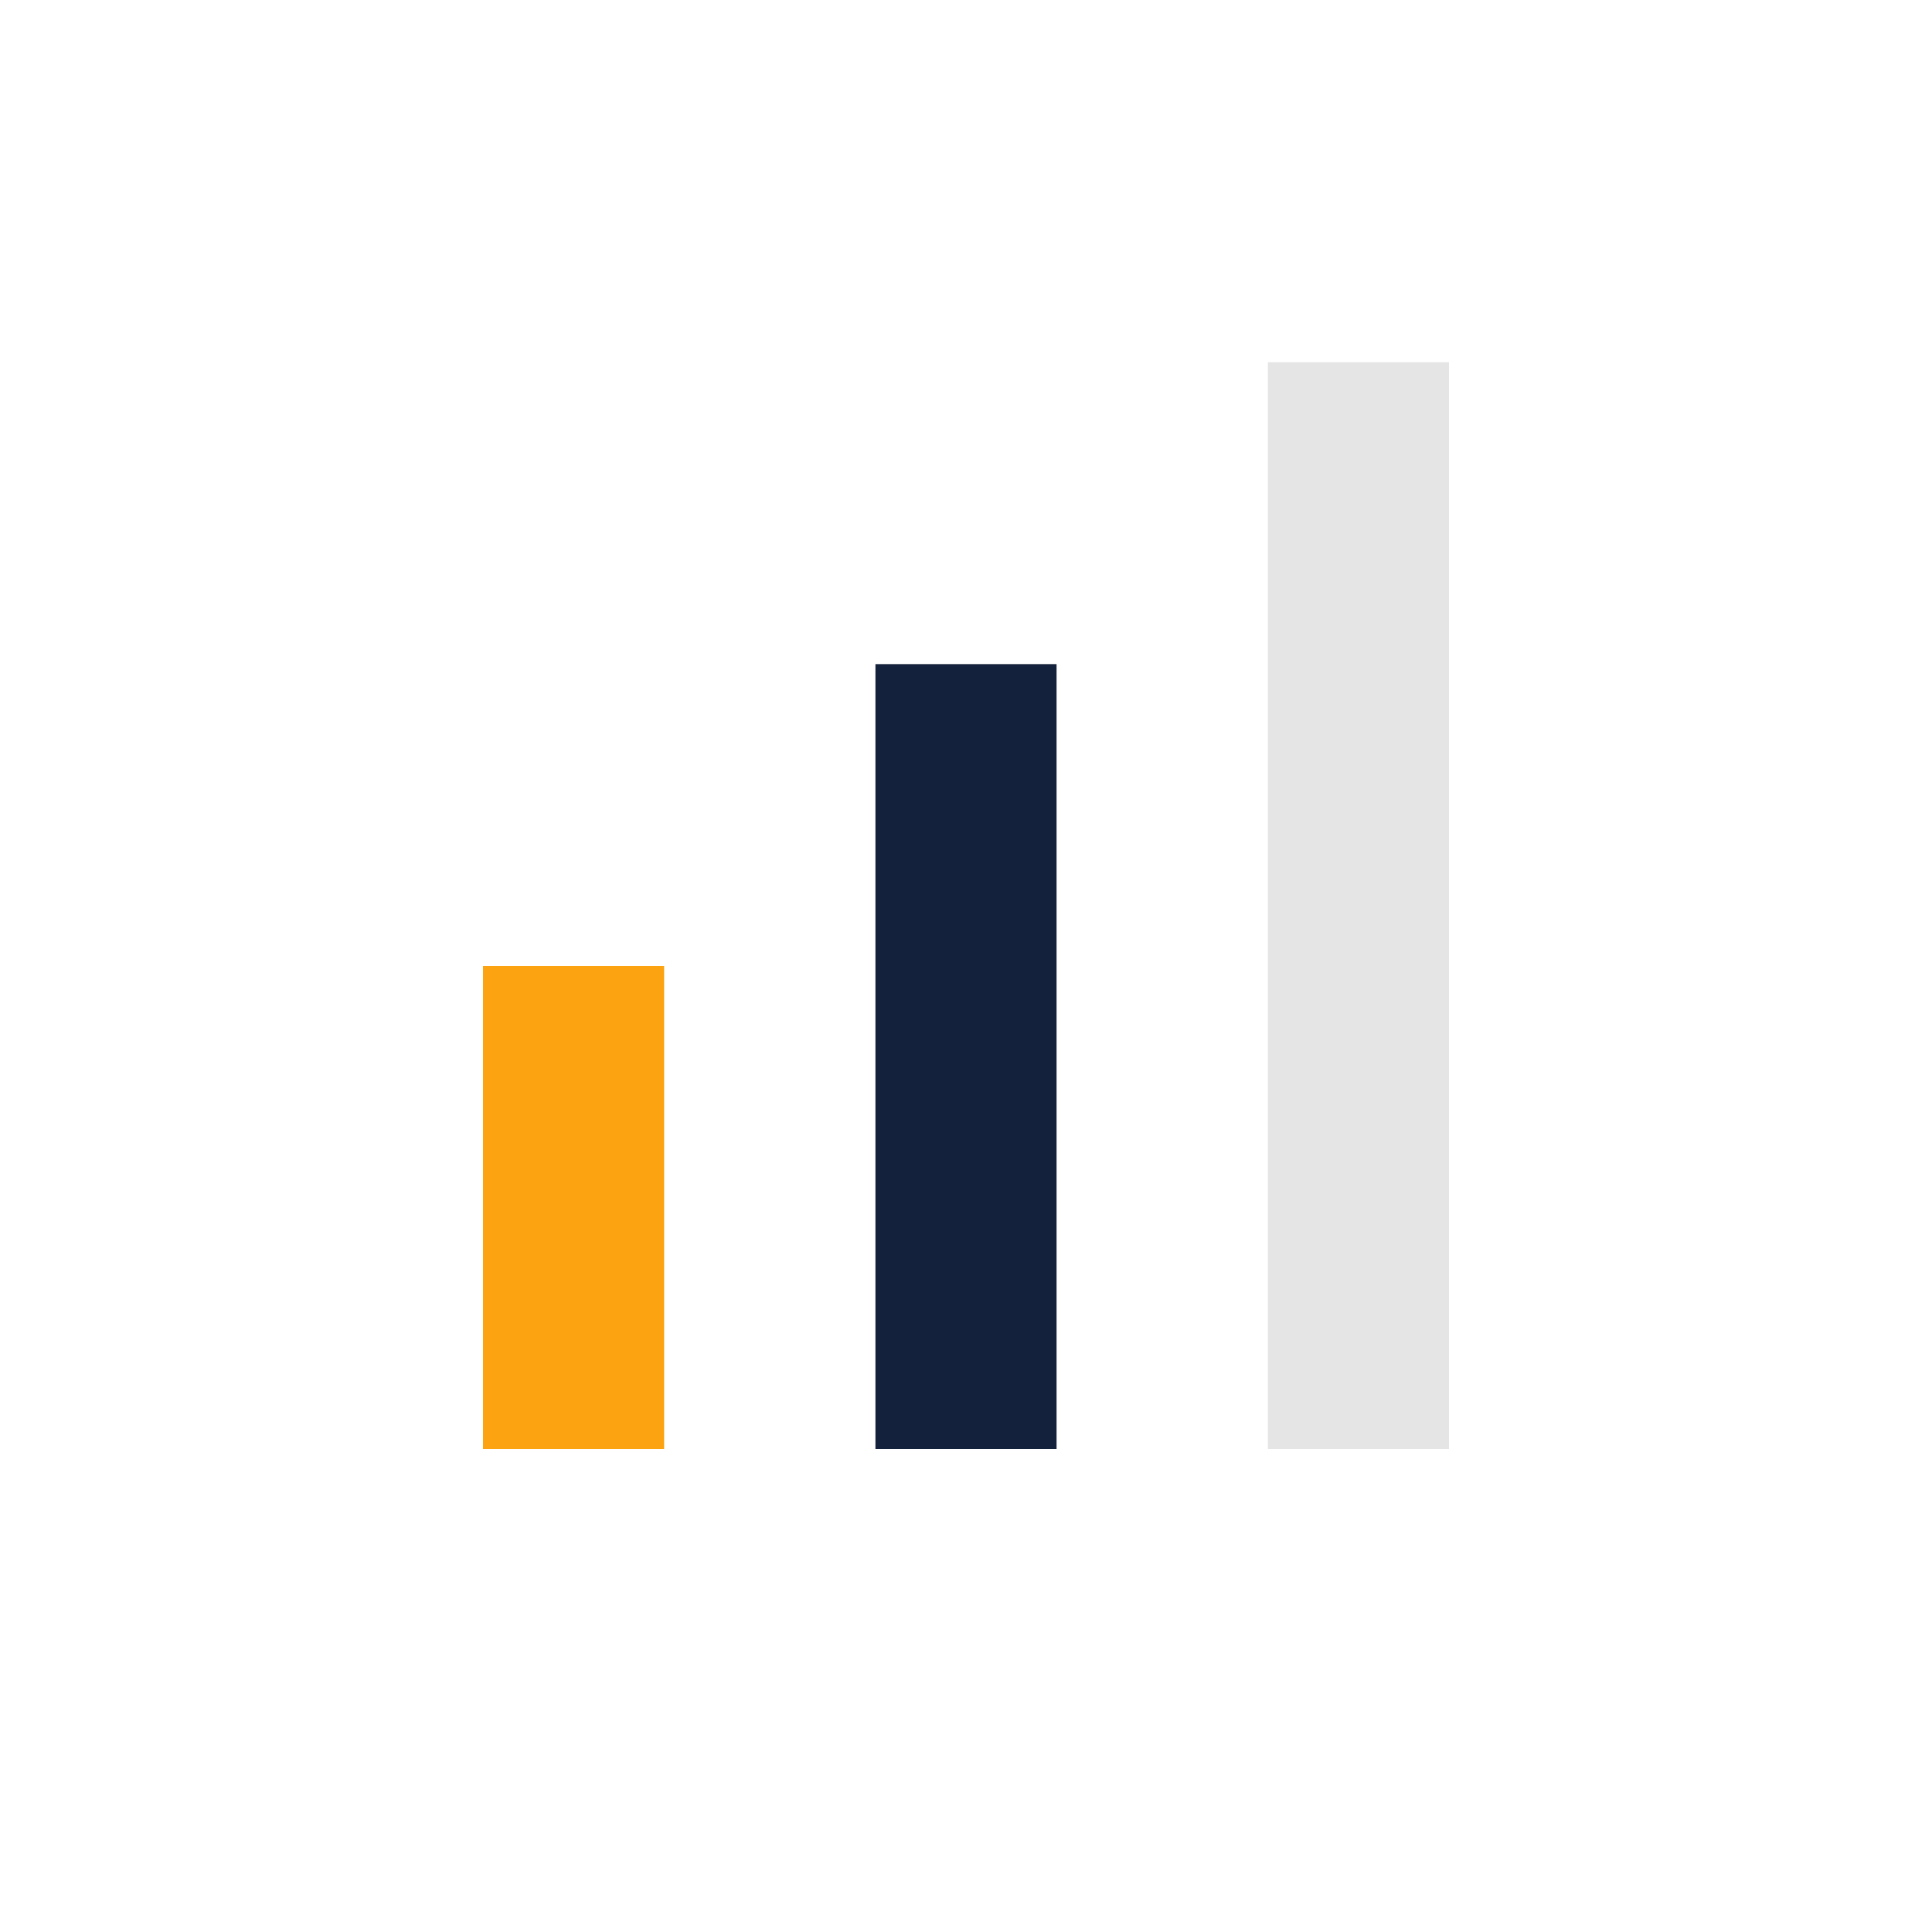 <?xml version="1.0" encoding="UTF-8"?>
<svg xmlns="http://www.w3.org/2000/svg" width="32" height="32" viewBox="0 0 32 32"><rect x="8" y="16" width="3" height="8" fill="#FCA311"/><rect x="14.5" y="11" width="3" height="13" fill="#14213D"/><rect x="21" y="6" width="3" height="18" fill="#E5E5E5"/></svg>